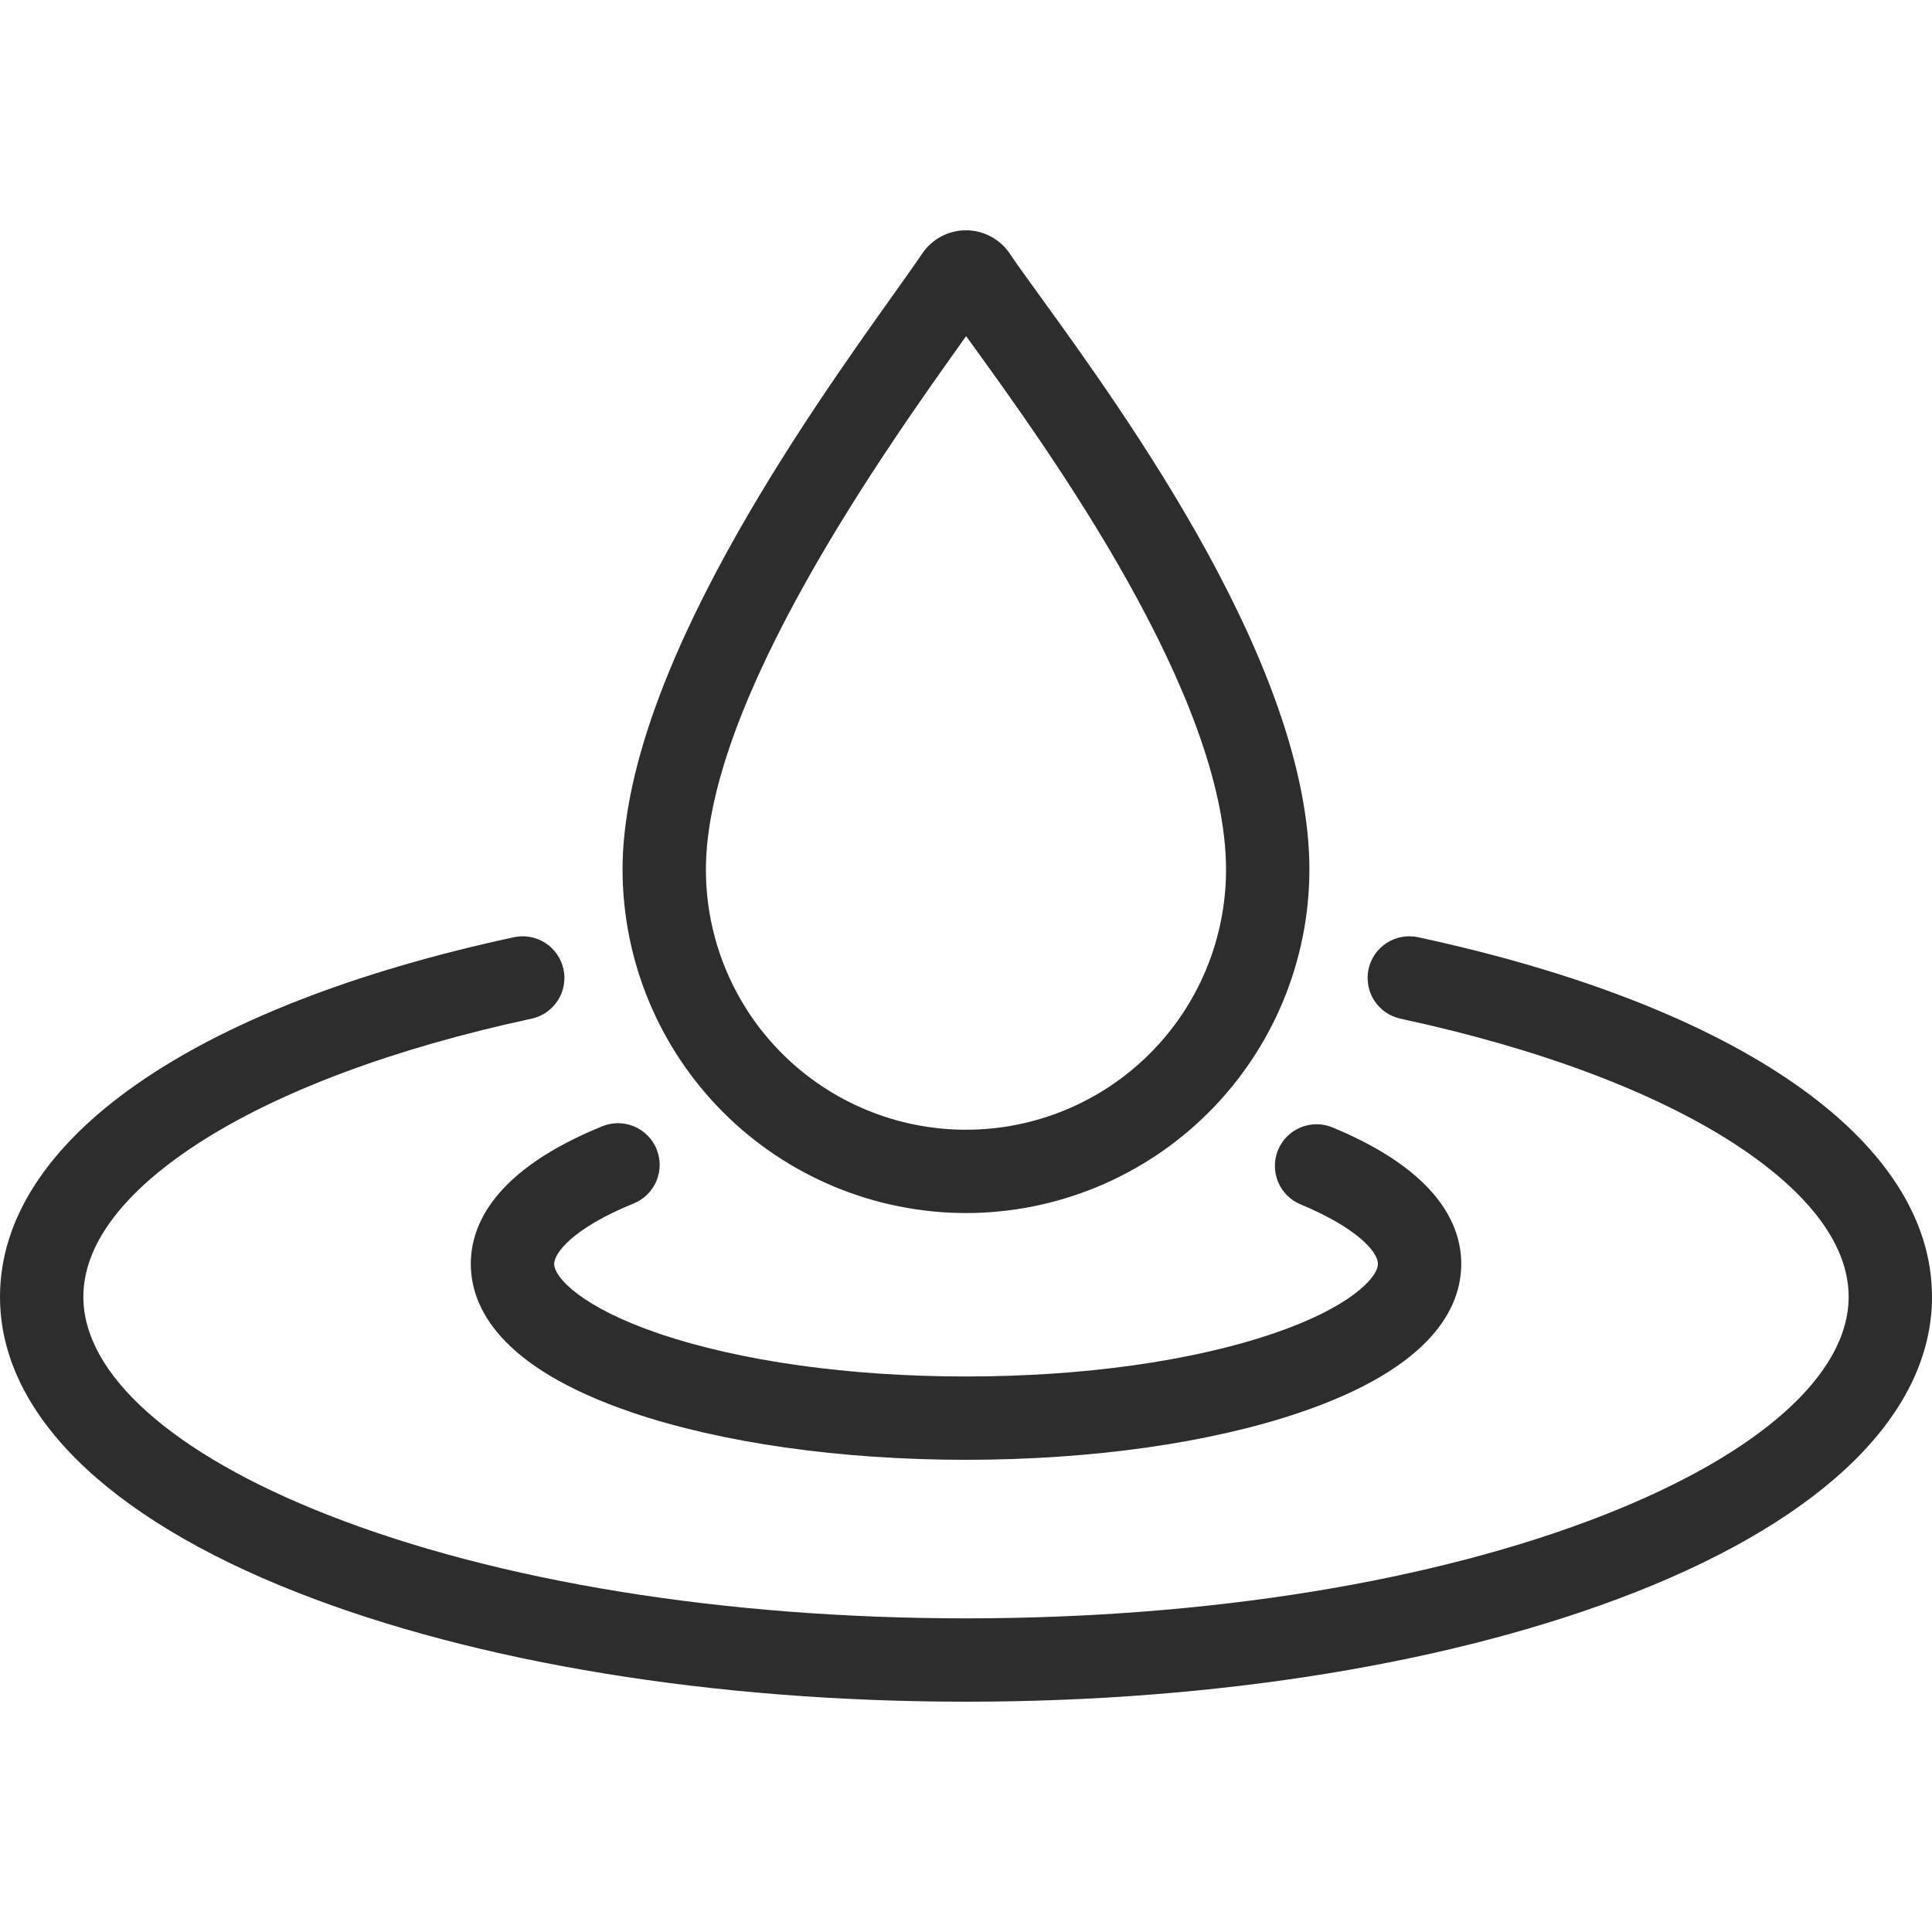 <svg xmlns="http://www.w3.org/2000/svg" width="64" height="64" viewBox="0 0 64 64" fill="none"><path d="M32 40.184C35.016 40.181 37.907 38.981 40.04 36.849C42.173 34.716 43.372 31.824 43.376 28.808C43.376 22.143 37.331 13.789 34.426 9.774C34.001 9.187 33.665 8.723 33.45 8.402C33.29 8.164 33.074 7.969 32.821 7.834C32.568 7.699 32.286 7.629 31.999 7.629C31.712 7.629 31.43 7.699 31.177 7.834C30.924 7.969 30.708 8.164 30.549 8.402C30.347 8.702 30.043 9.128 29.659 9.668C26.726 13.783 20.623 22.345 20.623 28.808C20.627 31.825 21.826 34.716 23.959 36.849C26.092 38.981 28.983 40.181 32 40.184ZM31.907 11.271L32.004 11.135L32.19 11.392C34.711 14.877 40.614 23.037 40.614 28.808C40.614 31.093 39.707 33.285 38.091 34.9C36.475 36.516 34.284 37.424 31.999 37.424C29.714 37.424 27.523 36.516 25.907 34.9C24.291 33.285 23.384 31.093 23.384 28.808C23.384 23.228 29.357 14.849 31.907 11.271Z" fill="#2D2D2D"></path><path d="M46.972 31.046C46.615 30.97 46.241 31.038 45.934 31.237C45.627 31.436 45.411 31.748 45.334 32.106C45.258 32.463 45.326 32.837 45.524 33.144C45.722 33.452 46.034 33.668 46.392 33.745C50.971 34.73 54.798 36.164 57.461 37.893C59.184 39.011 61.239 40.798 61.239 42.958C61.239 45.527 58.289 48.16 53.147 50.181C47.52 52.392 40.01 53.61 32 53.61C23.99 53.61 16.48 52.392 10.854 50.181C5.71 48.16 2.761 45.527 2.761 42.958C2.761 40.798 4.816 39.011 6.539 37.893C9.202 36.164 13.029 34.73 17.608 33.745C17.966 33.668 18.278 33.452 18.476 33.144C18.675 32.837 18.743 32.463 18.666 32.106C18.589 31.748 18.373 31.436 18.066 31.237C17.759 31.038 17.386 30.97 17.028 31.046C6.366 33.34 0 37.793 0 42.958C0 46.778 3.496 50.256 9.844 52.751C15.784 55.085 23.653 56.371 32 56.371C40.347 56.371 48.216 55.085 54.156 52.751C60.504 50.256 64 46.778 64 42.958C64 37.793 57.635 33.34 46.972 31.046Z" fill="#2D2D2D"></path><path d="M15.596 41.866C15.596 43.283 16.522 45.287 20.932 46.788C23.909 47.8 27.84 48.358 32.001 48.358C36.161 48.358 40.092 47.8 43.069 46.788C47.48 45.287 48.406 43.283 48.406 41.866C48.406 40.61 47.666 38.806 44.14 37.347C43.802 37.207 43.422 37.207 43.084 37.347C42.746 37.487 42.477 37.756 42.337 38.094C42.197 38.433 42.197 38.813 42.337 39.151C42.478 39.489 42.746 39.758 43.085 39.898C44.844 40.626 45.645 41.428 45.645 41.866C45.645 42.32 44.722 43.309 42.18 44.174C39.482 45.092 35.867 45.598 32.001 45.598C28.135 45.598 24.52 45.092 21.821 44.174C19.279 43.309 18.357 42.32 18.357 41.866C18.357 41.545 18.907 40.714 20.992 39.866C21.331 39.728 21.602 39.461 21.744 39.124C21.886 38.787 21.889 38.407 21.751 38.068C21.613 37.728 21.346 37.458 21.009 37.316C20.671 37.173 20.291 37.171 19.952 37.309C16.352 38.773 15.596 40.595 15.596 41.866Z" fill="#2D2D2D"></path></svg>